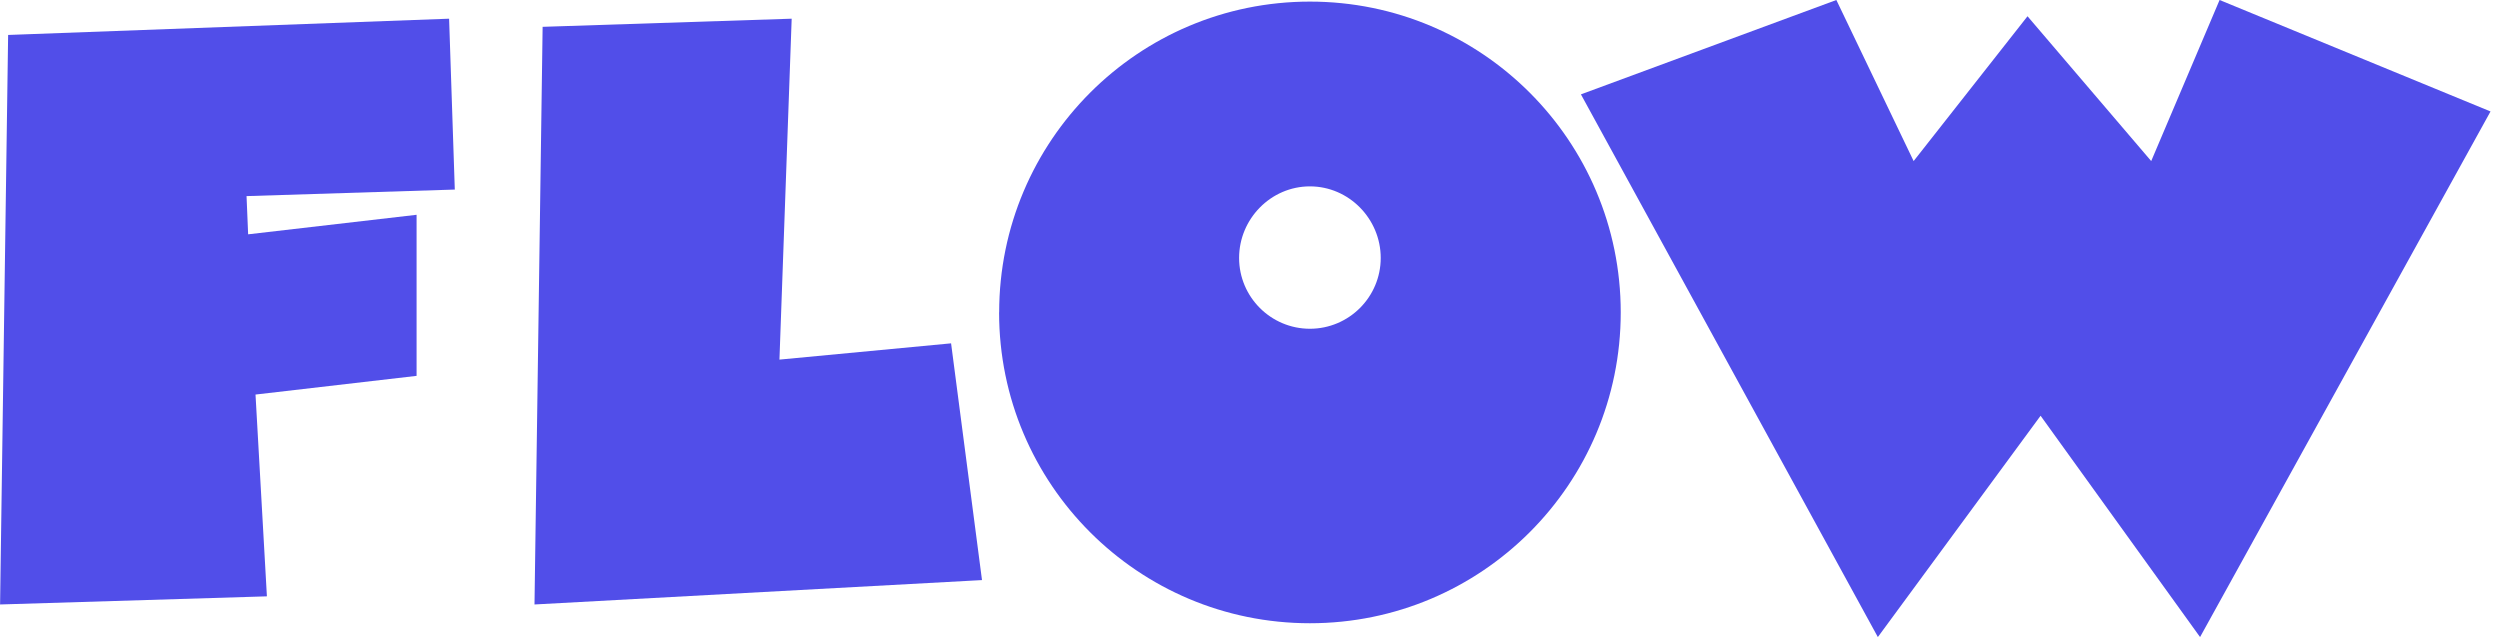 <svg width="259" height="66" viewBox="0 0 259 66" fill="none" xmlns="http://www.w3.org/2000/svg">
<g clip-path="url(#clip0_408_515)">
<path d="M0.842 3.621L46.527 1.937L47.117 19.639L25.542 20.316L25.707 24.275L43.158 22.252V38.939L26.471 40.875L27.651 61.781L0.008 62.623L0.842 3.621Z" fill="#514EE9"/>
<path d="M56.224 2.779L82.018 1.937L80.751 37.255L98.532 35.57L101.735 60.097L55.374 62.623L56.216 2.779H56.224Z" fill="#514EE9"/>
<path d="M103.514 32.367C103.514 14.586 117.926 0.166 135.707 0.166C153.488 0.166 167.908 14.578 167.908 32.367C167.908 50.156 153.496 64.568 135.707 64.568C117.918 64.568 103.506 50.156 103.506 32.367H103.514ZM143.043 26.723C143.043 22.677 139.753 19.308 135.707 19.308C131.662 19.308 128.371 22.677 128.371 26.723C128.371 30.769 131.662 34.059 135.707 34.059C139.753 34.059 143.043 30.769 143.043 26.723Z" fill="#514EE9"/>
<path d="M163.784 9.776L190.247 0L198.252 16.687L210.051 1.684L222.865 16.687L229.949 0L258.018 11.547L227.926 66L211.405 43.071L194.545 66L163.784 9.776Z" fill="#514EE9"/>
</g>
<defs>
<clipPath id="clip0_408_515">
<rect width="258.018" height="66" fill="white"/>
</clipPath>
</defs>
</svg>
